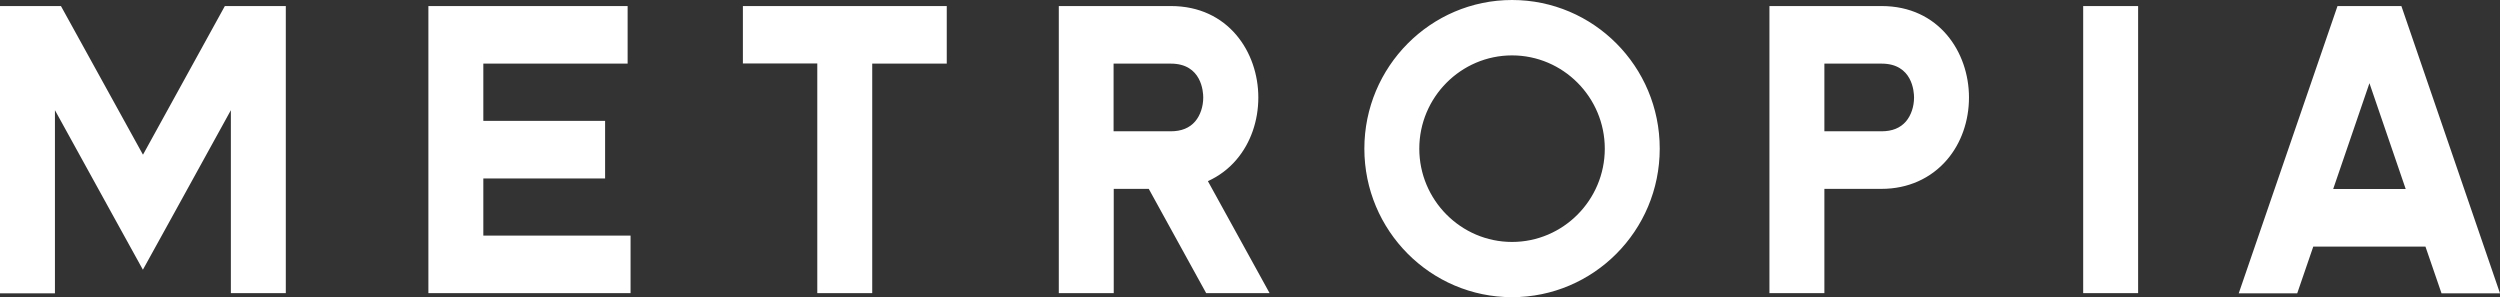 <svg xmlns="http://www.w3.org/2000/svg" width="202" height="24" viewBox="0 0 202 24" fill="none"><rect x="0" y="0" width="202" height="24" fill="#333333" stroke="none"/><g clip-path="url(#clip0_2060_3791)"><path d="M194.381 15.273L191.451 6.721L188.521 15.273H194.394H194.381ZM202 23.699H197.274L195.977 19.925H186.912L185.616 23.699H180.89L188.87 0.489H194.032L202 23.699ZM129.667 12.012C129.667 7.862 126.3 4.476 122.173 4.476C118.045 4.476 114.679 7.862 114.679 12.012C114.679 16.163 118.045 19.549 122.173 19.549C126.3 19.549 129.667 16.163 129.667 12.012ZM134.106 12.012C134.106 18.646 128.756 24.012 122.173 24.012C115.589 24.012 110.24 18.633 110.24 12.012C110.24 5.392 115.589 0 122.173 0C128.756 0 134.106 5.367 134.106 12M154.655 7.875C154.655 7.423 154.53 5.141 152.036 5.141H147.41V10.608H152.036C152.884 10.608 153.545 10.345 154.006 9.806C154.418 9.317 154.655 8.614 154.655 7.875ZM159.094 7.875C159.094 9.768 158.47 11.561 157.323 12.903C156.026 14.42 154.156 15.26 152.036 15.26H147.41V23.686H142.971V0.489H152.036C156.662 0.489 159.094 4.213 159.094 7.875ZM97.222 7.875C97.222 7.423 97.097 5.141 94.603 5.141H89.977V10.608H94.603C95.451 10.608 96.112 10.345 96.573 9.806C96.985 9.317 97.222 8.614 97.222 7.875ZM97.596 14.633L102.584 23.686H97.459L92.82 15.26H89.99V23.686H85.551V0.489H94.616C99.242 0.489 101.673 4.213 101.673 7.875C101.673 9.768 101.05 11.561 99.903 12.903C99.267 13.655 98.481 14.232 97.608 14.633M60.014 5.129H66.037V23.686H70.476V5.141H76.498V0.489H60.026V5.141L60.014 5.129ZM11.546 12.489L4.925 0.489H0V23.699H4.439V8.903L8.978 17.141L11.546 21.793L14.115 17.141L18.654 8.903V23.686H23.093V0.489H18.168L11.559 12.489H11.546ZM168.321 23.686H172.76V0.489H168.321V23.699V23.686ZM39.053 19.035H50.949V23.686H34.614V0.489H50.712V5.141H39.053V9.768H48.892V14.42H39.053V19.047V19.035Z" fill="white"></path></g><defs><clipPath id="clip0_2060_3791"><rect width="202" height="24" fill="white"></rect></clipPath></defs></svg>